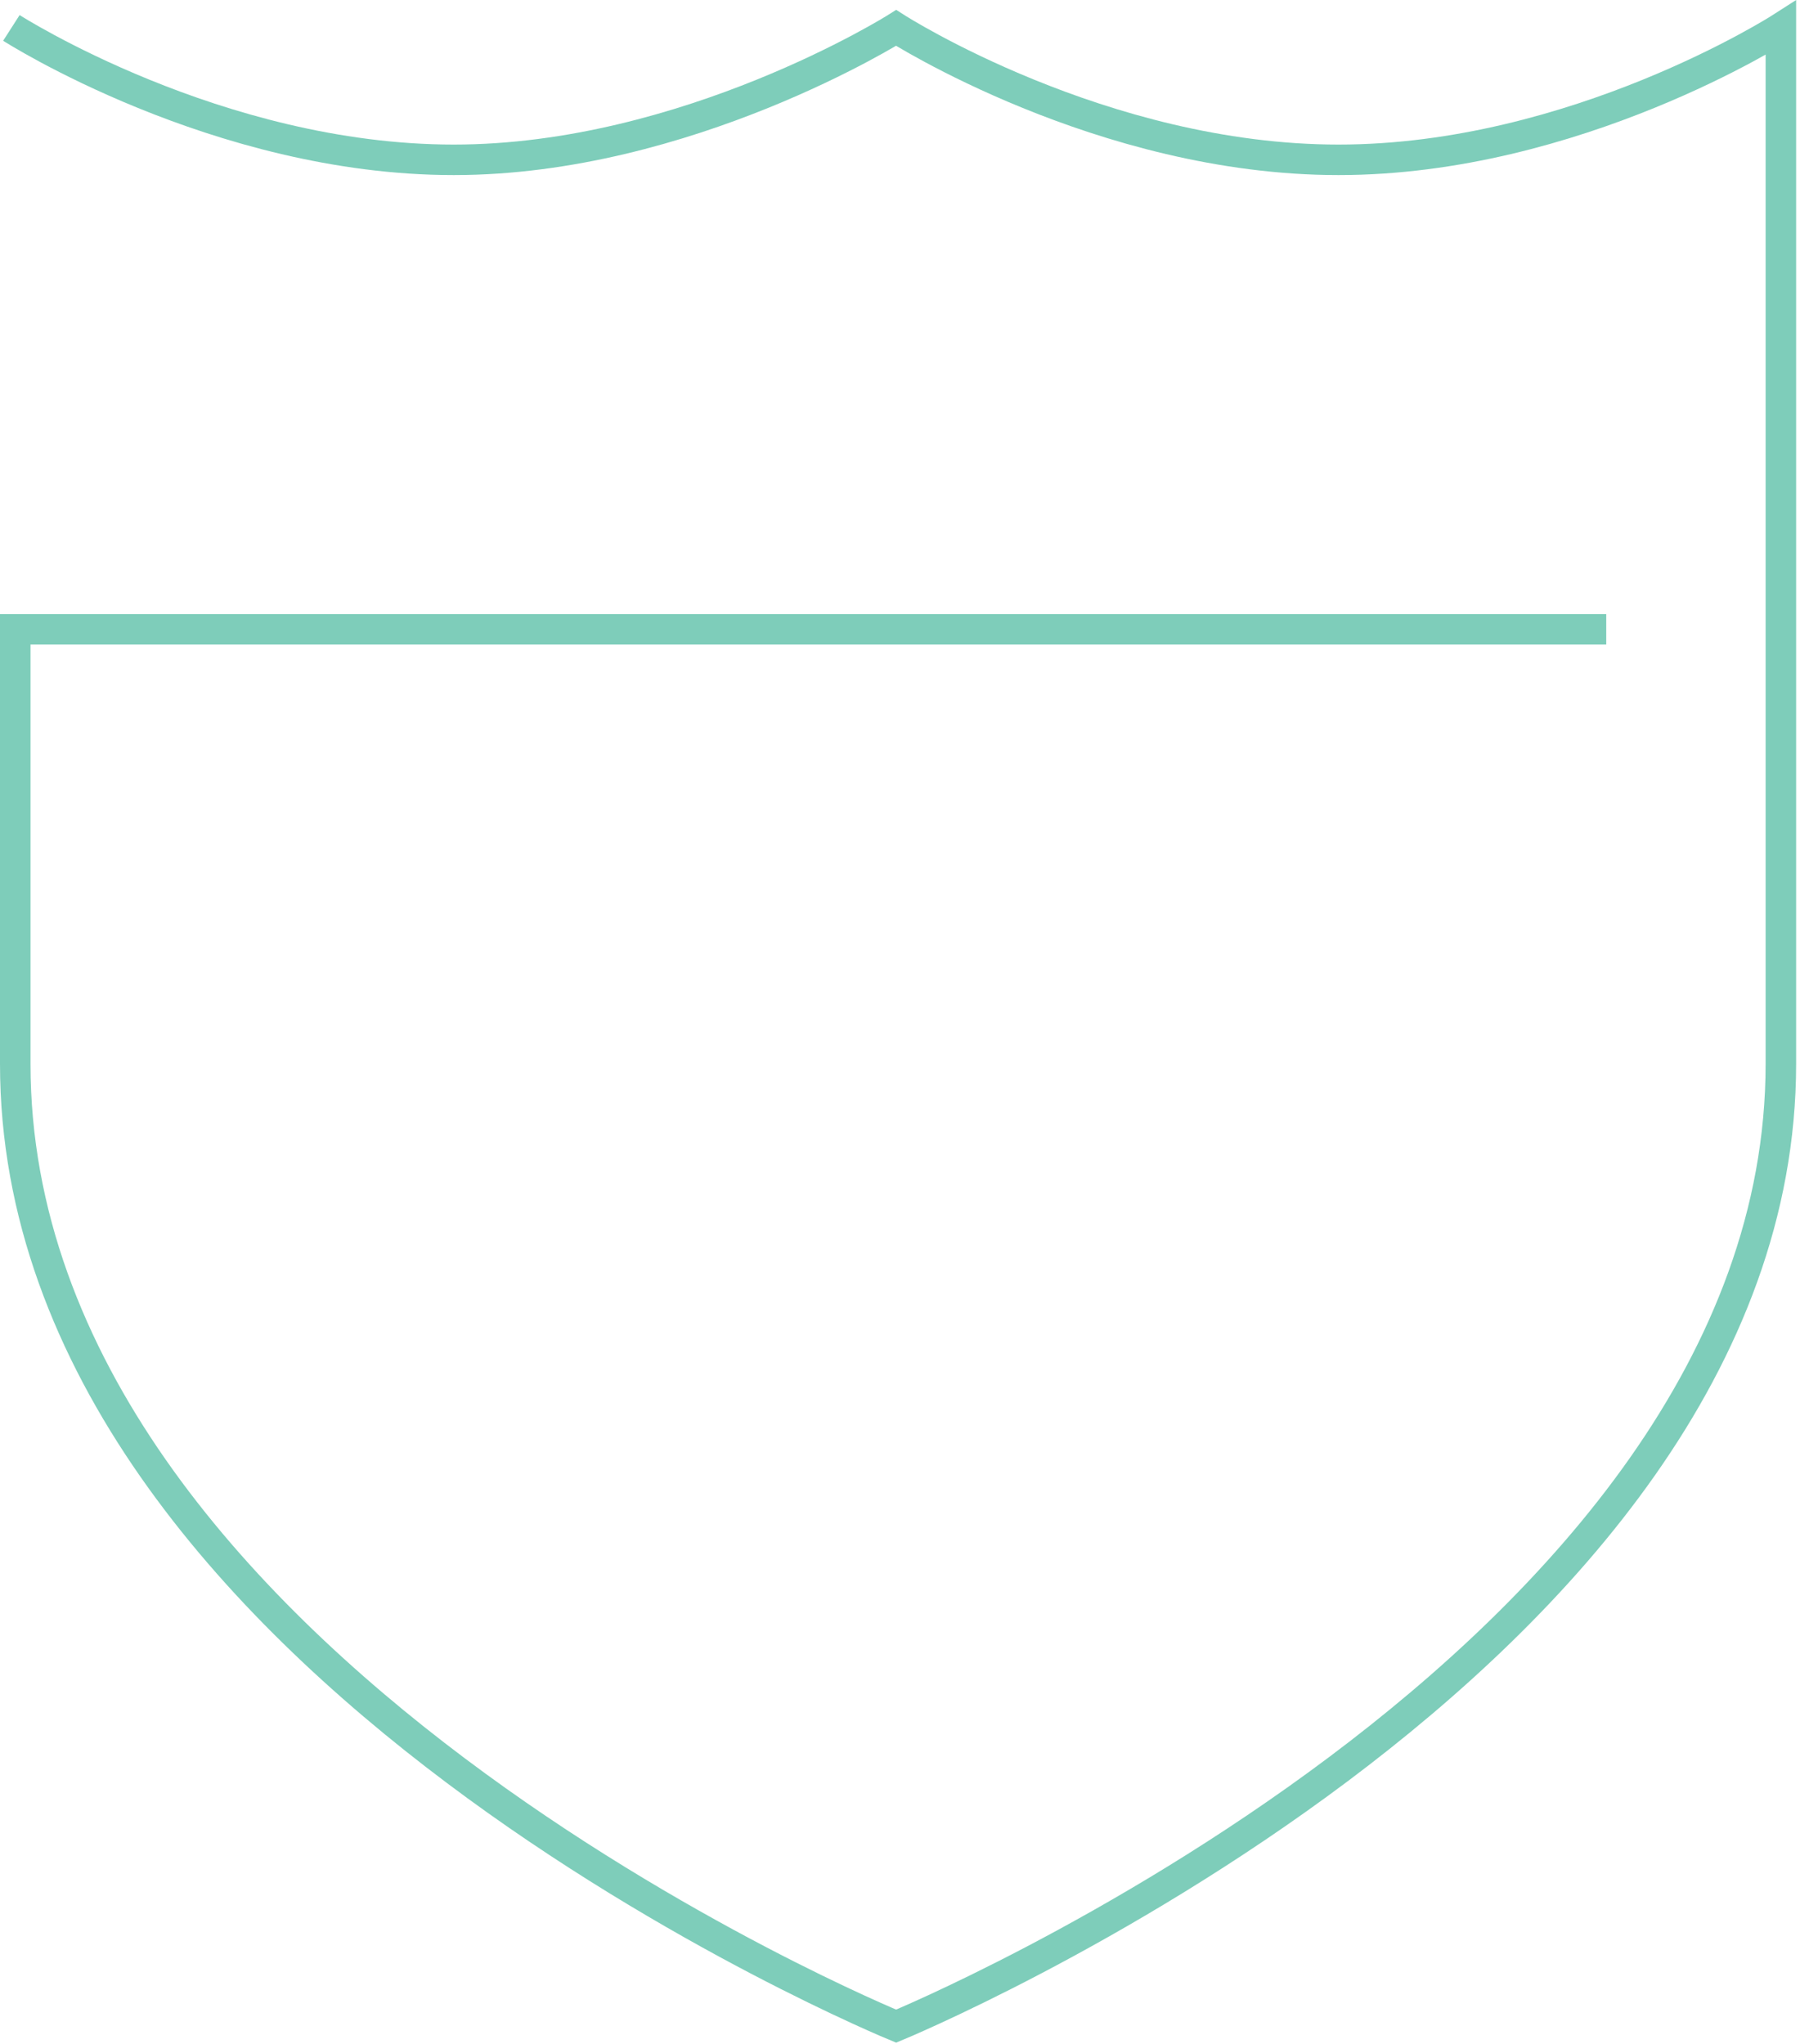 <svg width="118" height="134" viewBox="0 0 118 134" fill="none" xmlns="http://www.w3.org/2000/svg">
<path d="M0.746 1.83C0.746 1.83 14.228 10.478 29.746 10.478C45.009 10.478 58.746 1.83 58.746 1.83C58.746 1.83 72.228 10.478 87.746 10.478C103.263 10.478 116.746 1.83 116.746 1.83C116.746 1.83 116.746 52.195 116.746 69.746C116.746 108.919 58.746 132.83 58.746 132.83C58.746 132.83 1 109.173 1 69.746C1 50.16 1 41.257 1 41.257H105.298" stroke="#7ECDBA" stroke-width="2" stroke-miterlimit="10"/>
</svg>
